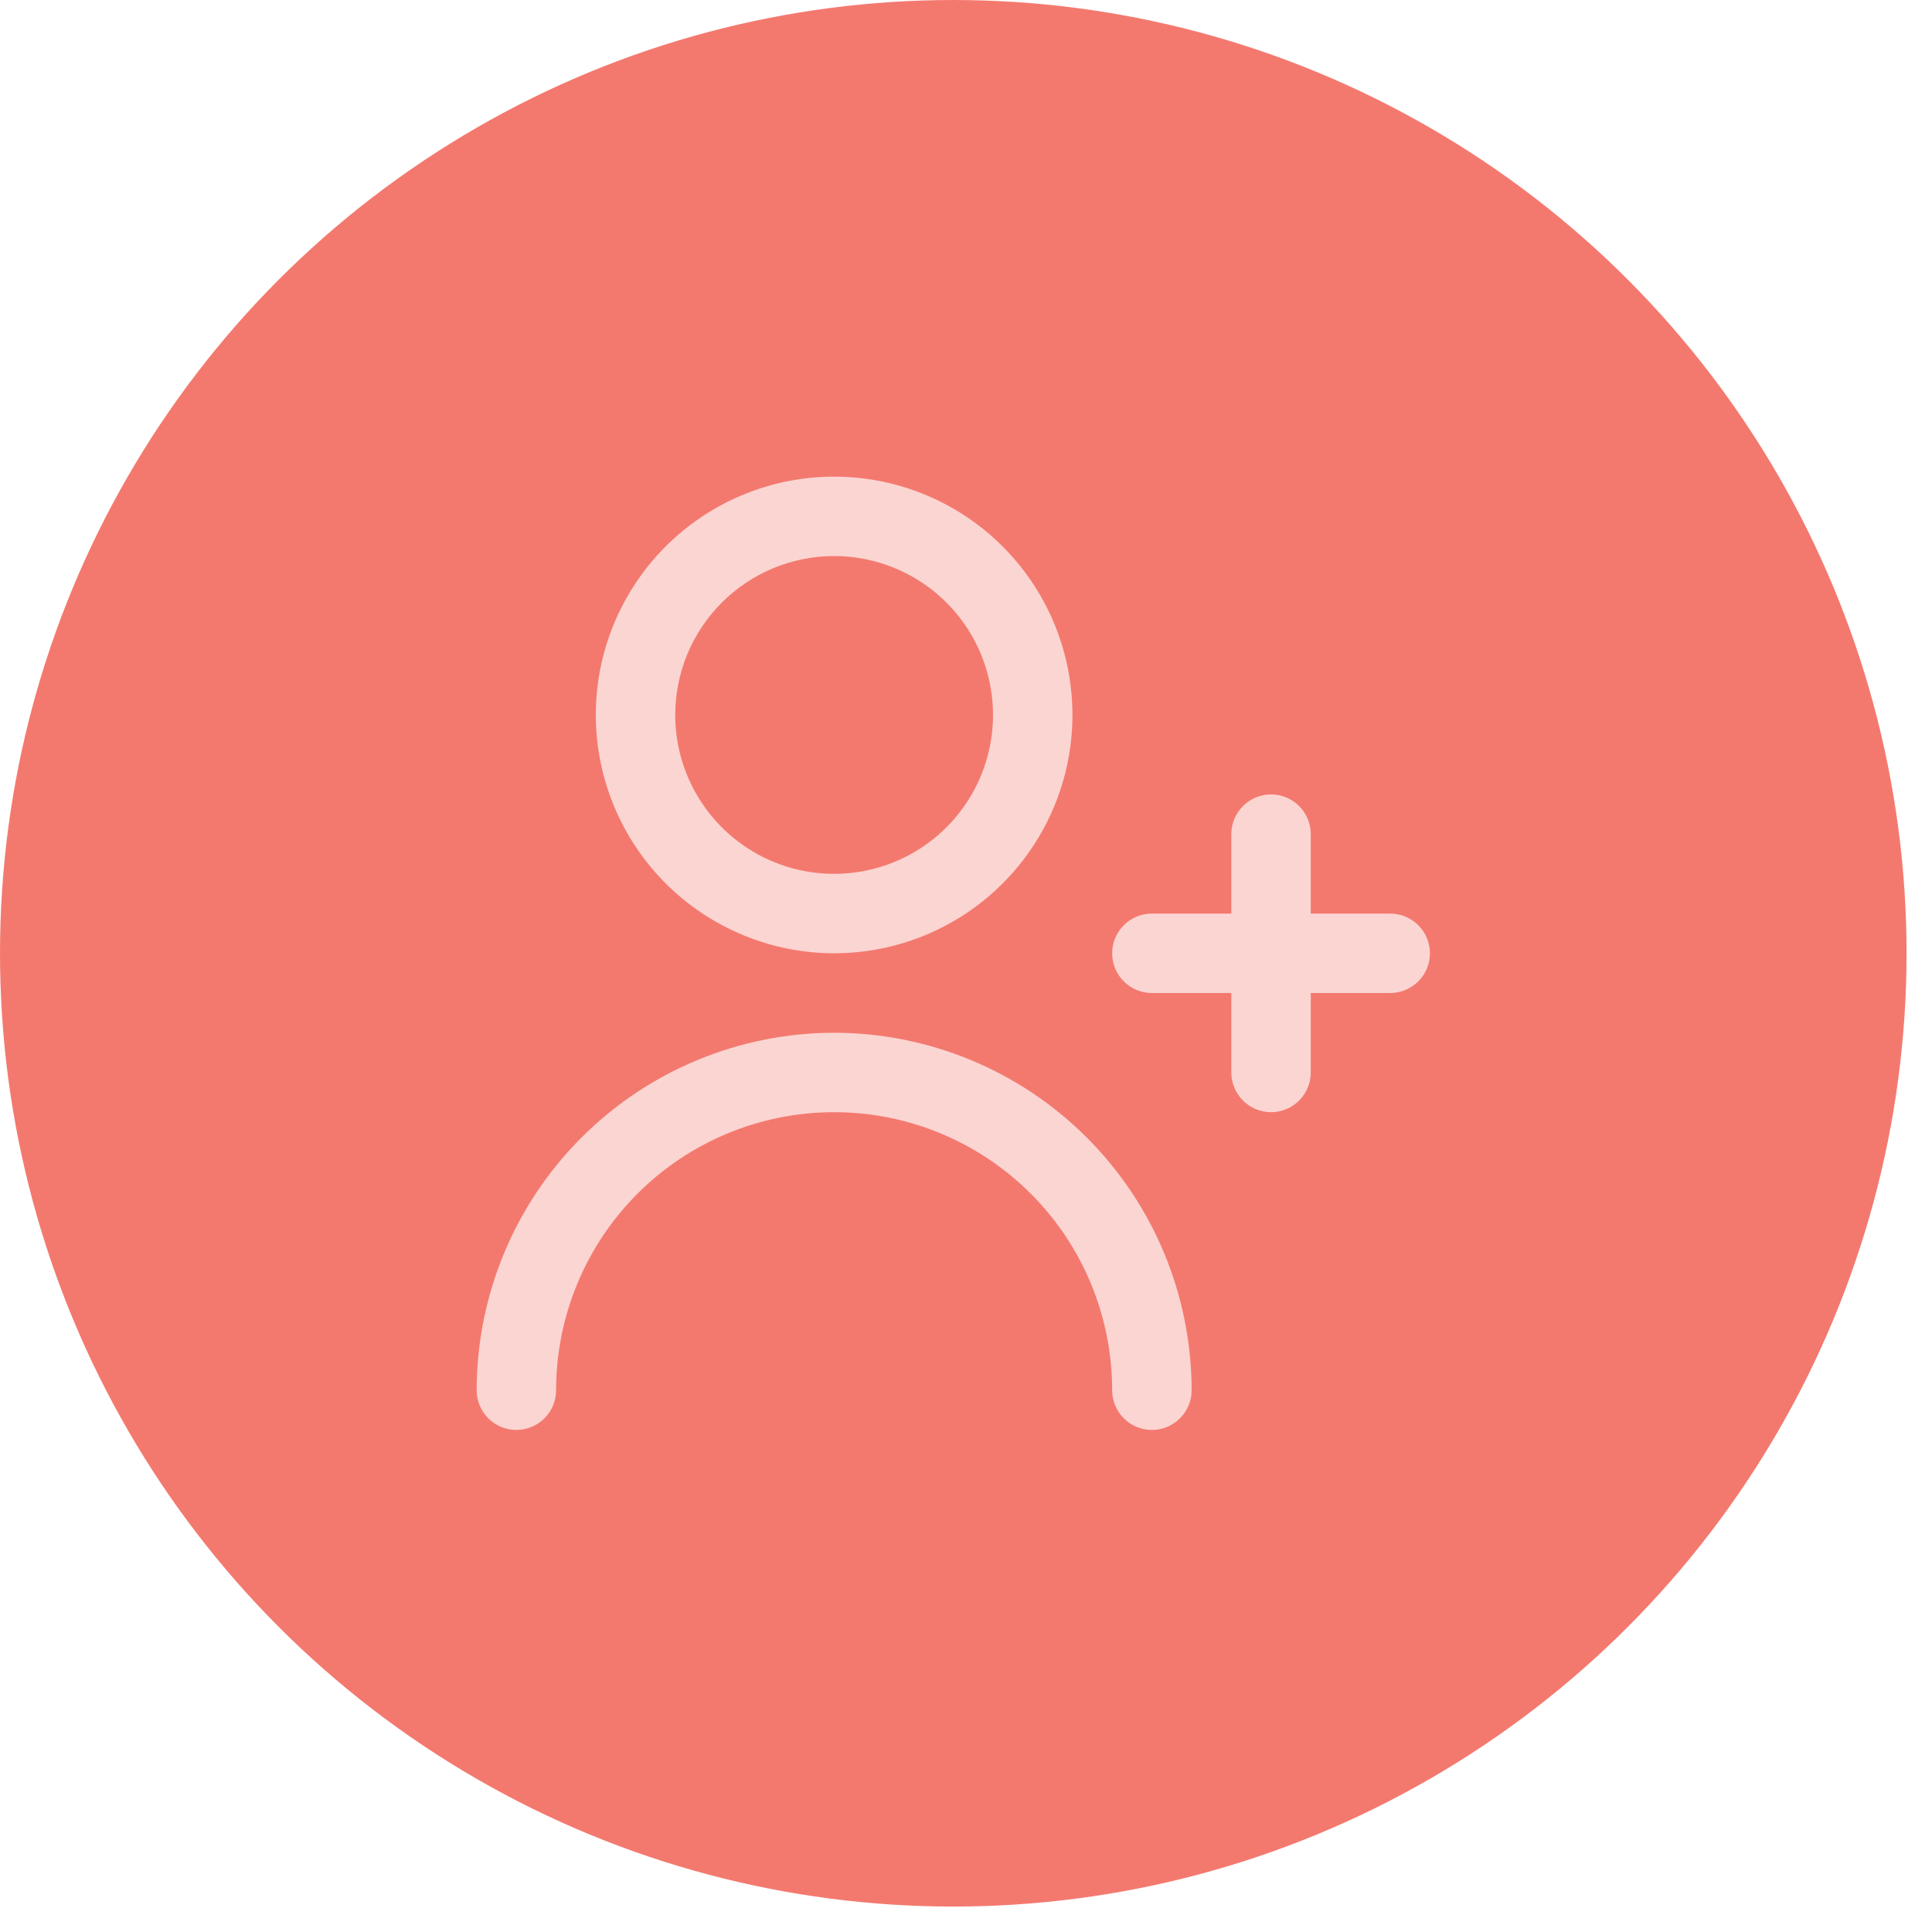 <svg width="60" height="60" viewBox="0 0 60 60" fill="none" xmlns="http://www.w3.org/2000/svg">
<circle cx="29.605" cy="29.605" r="29.605" fill="#F3796F"/>
<path d="M43.174 28.372H40.707V25.905C40.707 25.578 40.577 25.264 40.346 25.033C40.114 24.801 39.801 24.671 39.474 24.671C39.146 24.671 38.833 24.801 38.601 25.033C38.37 25.264 38.24 25.578 38.24 25.905V28.372H35.773C35.446 28.372 35.132 28.502 34.901 28.733C34.669 28.965 34.539 29.279 34.539 29.606C34.539 29.933 34.669 30.247 34.901 30.478C35.132 30.709 35.446 30.839 35.773 30.839H38.24V33.306C38.24 33.633 38.37 33.947 38.601 34.178C38.833 34.41 39.146 34.54 39.474 34.54C39.801 34.54 40.114 34.41 40.346 34.178C40.577 33.947 40.707 33.633 40.707 33.306V30.839H43.174C43.501 30.839 43.815 30.709 44.046 30.478C44.278 30.247 44.408 29.933 44.408 29.606C44.408 29.279 44.278 28.965 44.046 28.733C43.815 28.502 43.501 28.372 43.174 28.372Z" fill="#FBD5D2"/>
<path d="M25.905 29.605C27.368 29.605 28.799 29.171 30.017 28.358C31.234 27.544 32.182 26.388 32.742 25.036C33.303 23.683 33.449 22.195 33.164 20.76C32.878 19.324 32.173 18.005 31.138 16.97C30.103 15.935 28.784 15.23 27.349 14.944C25.913 14.659 24.425 14.805 23.072 15.366C21.72 15.926 20.564 16.874 19.751 18.092C18.937 19.309 18.503 20.74 18.503 22.203C18.505 24.166 19.286 26.047 20.673 27.435C22.061 28.822 23.942 29.603 25.905 29.605ZM25.905 17.269C26.881 17.269 27.834 17.559 28.646 18.101C29.457 18.643 30.09 19.414 30.463 20.315C30.837 21.217 30.934 22.209 30.744 23.166C30.554 24.123 30.084 25.002 29.394 25.692C28.703 26.383 27.824 26.852 26.867 27.043C25.91 27.233 24.918 27.136 24.016 26.762C23.115 26.389 22.344 25.756 21.802 24.945C21.26 24.133 20.97 23.179 20.97 22.203C20.97 20.895 21.49 19.64 22.416 18.715C23.341 17.789 24.596 17.269 25.905 17.269Z" fill="#FBD5D2"/>
<path d="M25.905 32.073C22.961 32.076 20.139 33.247 18.058 35.328C15.977 37.409 14.806 40.231 14.803 43.175C14.803 43.502 14.933 43.816 15.164 44.047C15.395 44.278 15.709 44.408 16.036 44.408C16.363 44.408 16.677 44.278 16.908 44.047C17.14 43.816 17.27 43.502 17.27 43.175C17.27 40.885 18.18 38.688 19.799 37.069C21.418 35.45 23.614 34.54 25.905 34.54C28.195 34.54 30.391 35.45 32.01 37.069C33.63 38.688 34.539 40.885 34.539 43.175C34.539 43.502 34.669 43.816 34.901 44.047C35.132 44.278 35.446 44.408 35.773 44.408C36.1 44.408 36.414 44.278 36.645 44.047C36.877 43.816 37.007 43.502 37.007 43.175C37.003 40.231 35.833 37.409 33.751 35.328C31.67 33.247 28.848 32.076 25.905 32.073Z" fill="#FBD5D2"/>
</svg>
